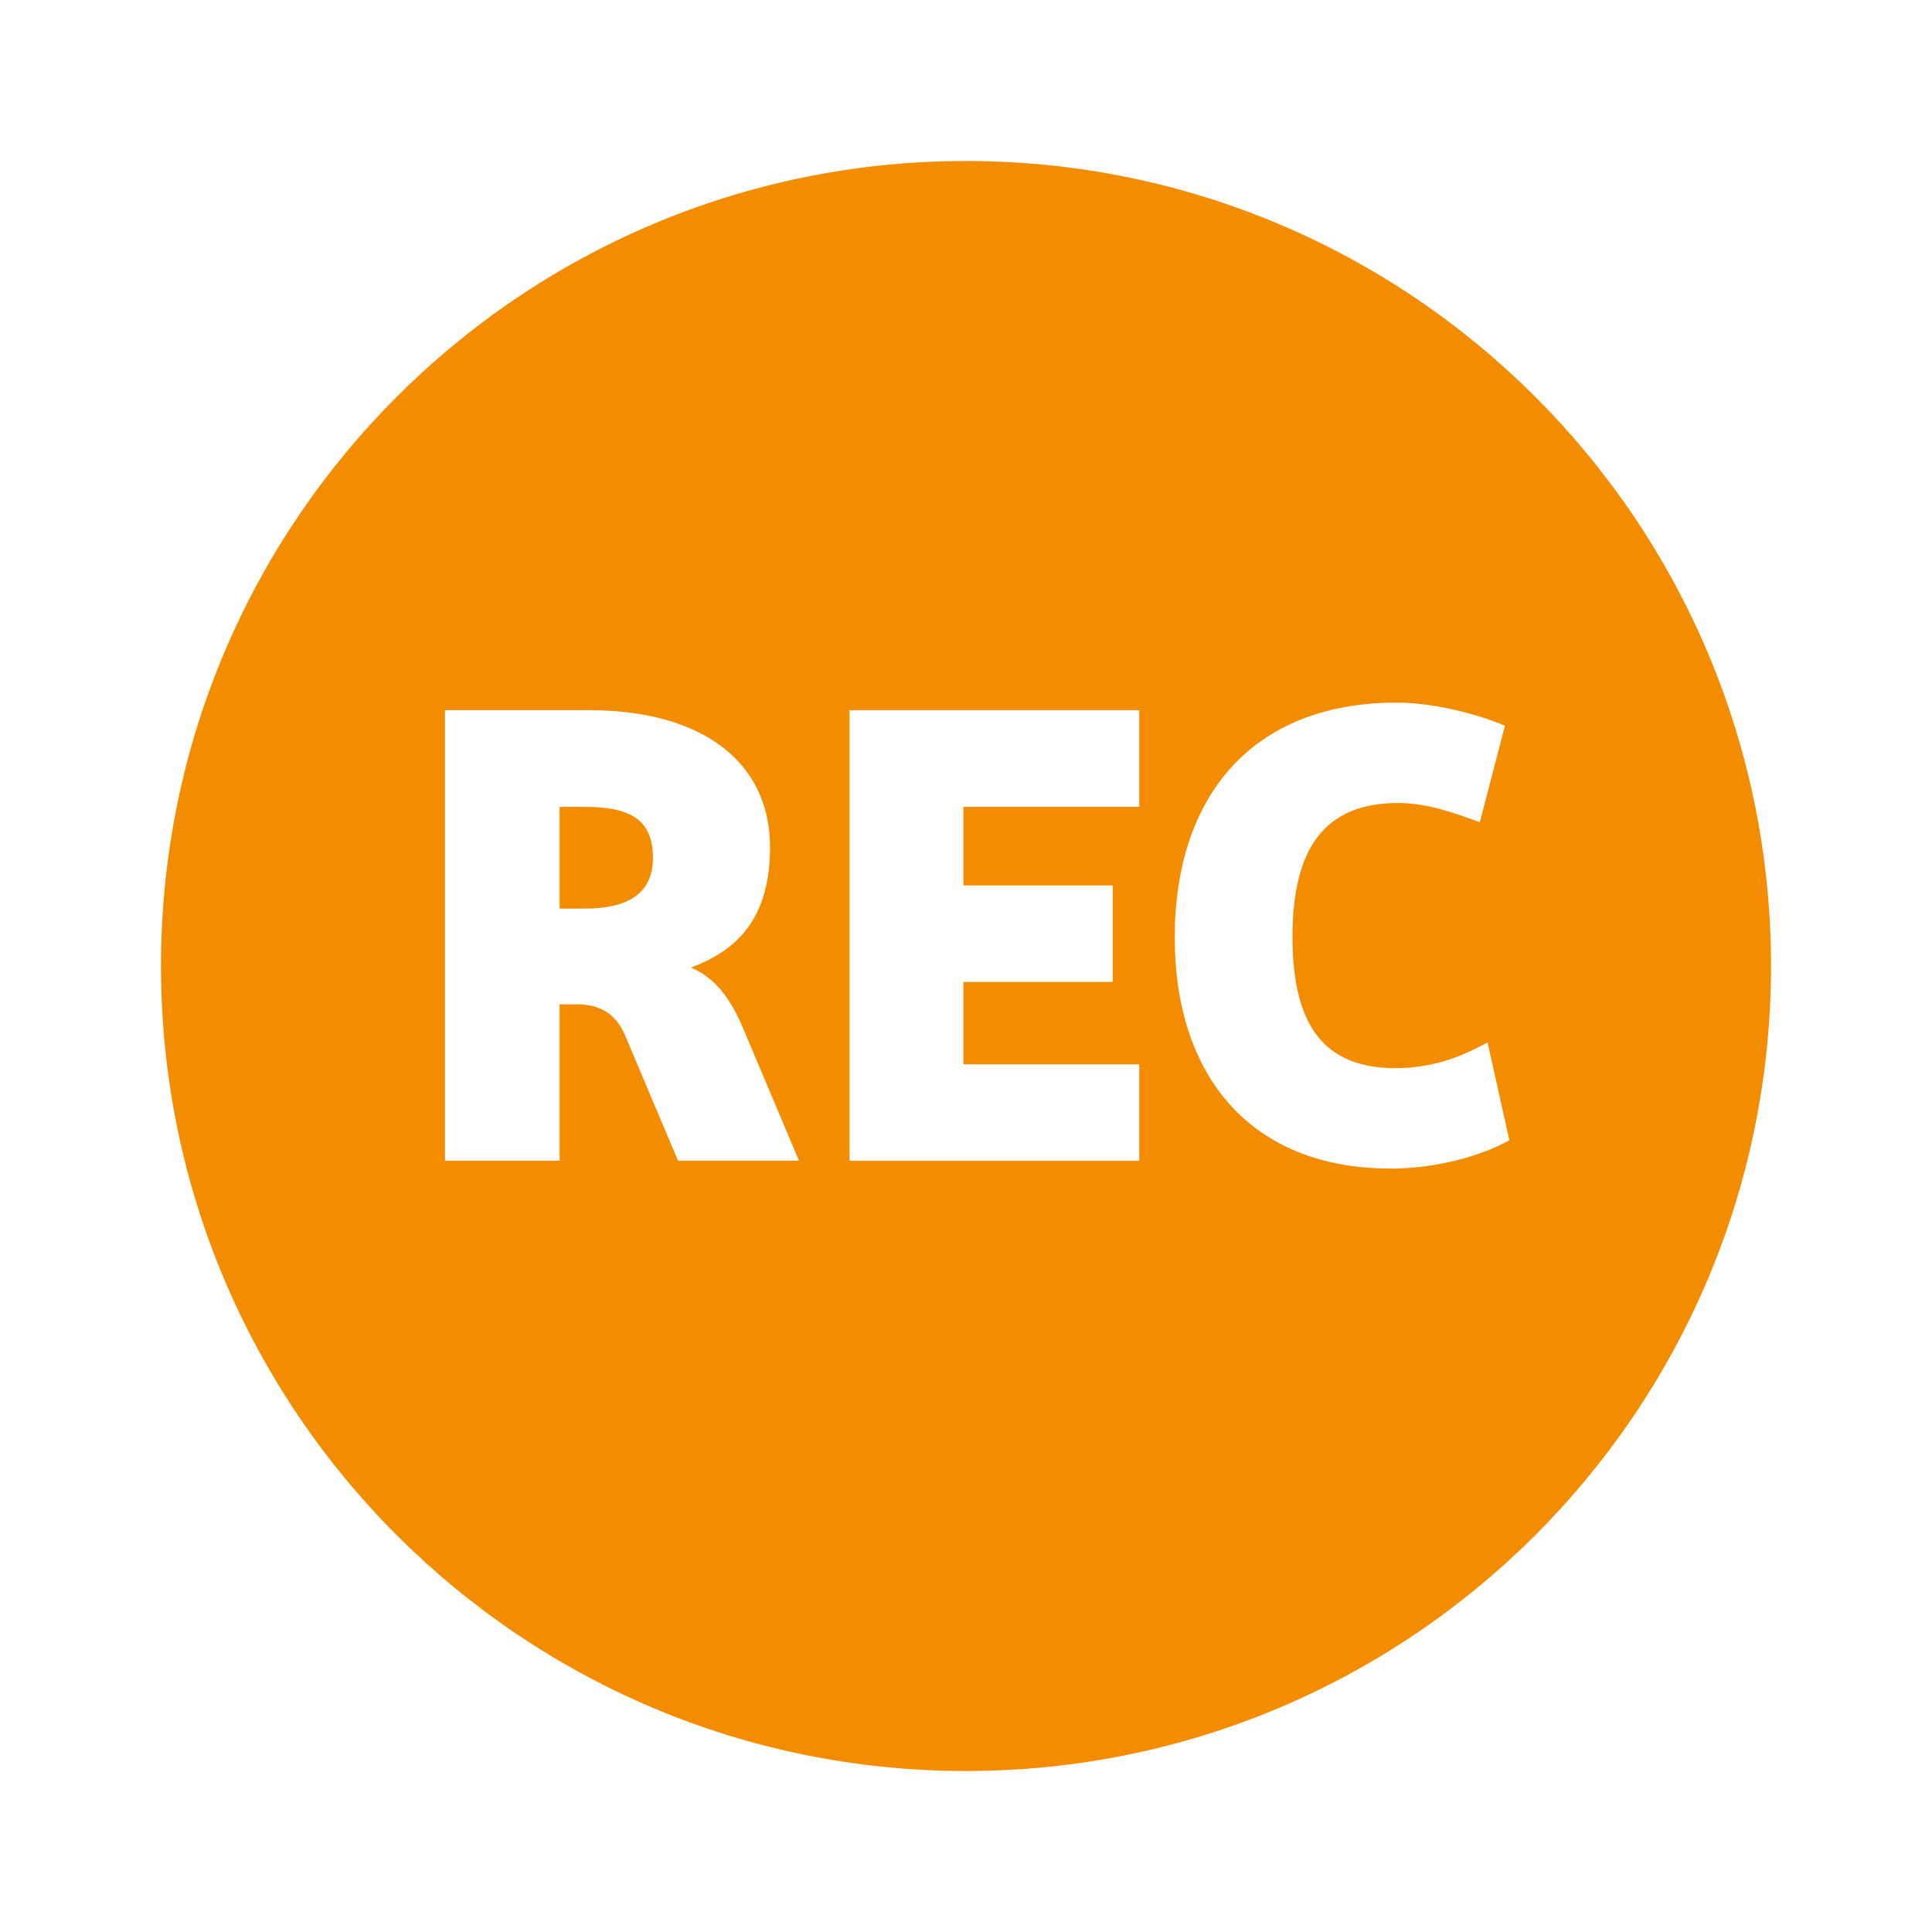 <?xml version="1.0" encoding="UTF-8"?><svg id="Layer_1" xmlns="http://www.w3.org/2000/svg" viewBox="0 0 24 24"><path d="m7.256,10.023h-.304v1.264h.304c.6,0,.855-.225.855-.632,0-.496-.312-.632-.855-.632Z" style="fill:#f48c00;"/><path d="m12,2C6.477,2,2,6.477,2,12s4.477,10,10,10,10-4.477,10-10S17.523,2,12,2Zm-3.577,12.42l-.655-1.551c-.112-.272-.312-.393-.6-.393h-.216v1.943h-1.424v-5.597h1.791c1.399,0,2.247.64,2.247,1.703,0,.967-.496,1.311-.983,1.495.296.12.496.392.647.751l.695,1.647h-1.503Zm5.729-4.397h-2.184v.976h1.855v1.199h-1.855v1.023h2.184v1.199h-3.599v-5.597h3.599v1.199Zm3.119,4.493c-1.727,0-2.678-1.144-2.678-2.87,0-1.751.959-2.918,2.758-2.918.424,0,.968.127,1.344.287l-.312,1.199c-.287-.104-.64-.239-1.015-.239-.928,0-1.312.583-1.312,1.663,0,1.079.376,1.631,1.279,1.631.512,0,.879-.176,1.144-.32l.271,1.216c-.376.208-.936.352-1.479.352Z" style="fill:#f48c00;"/></svg>